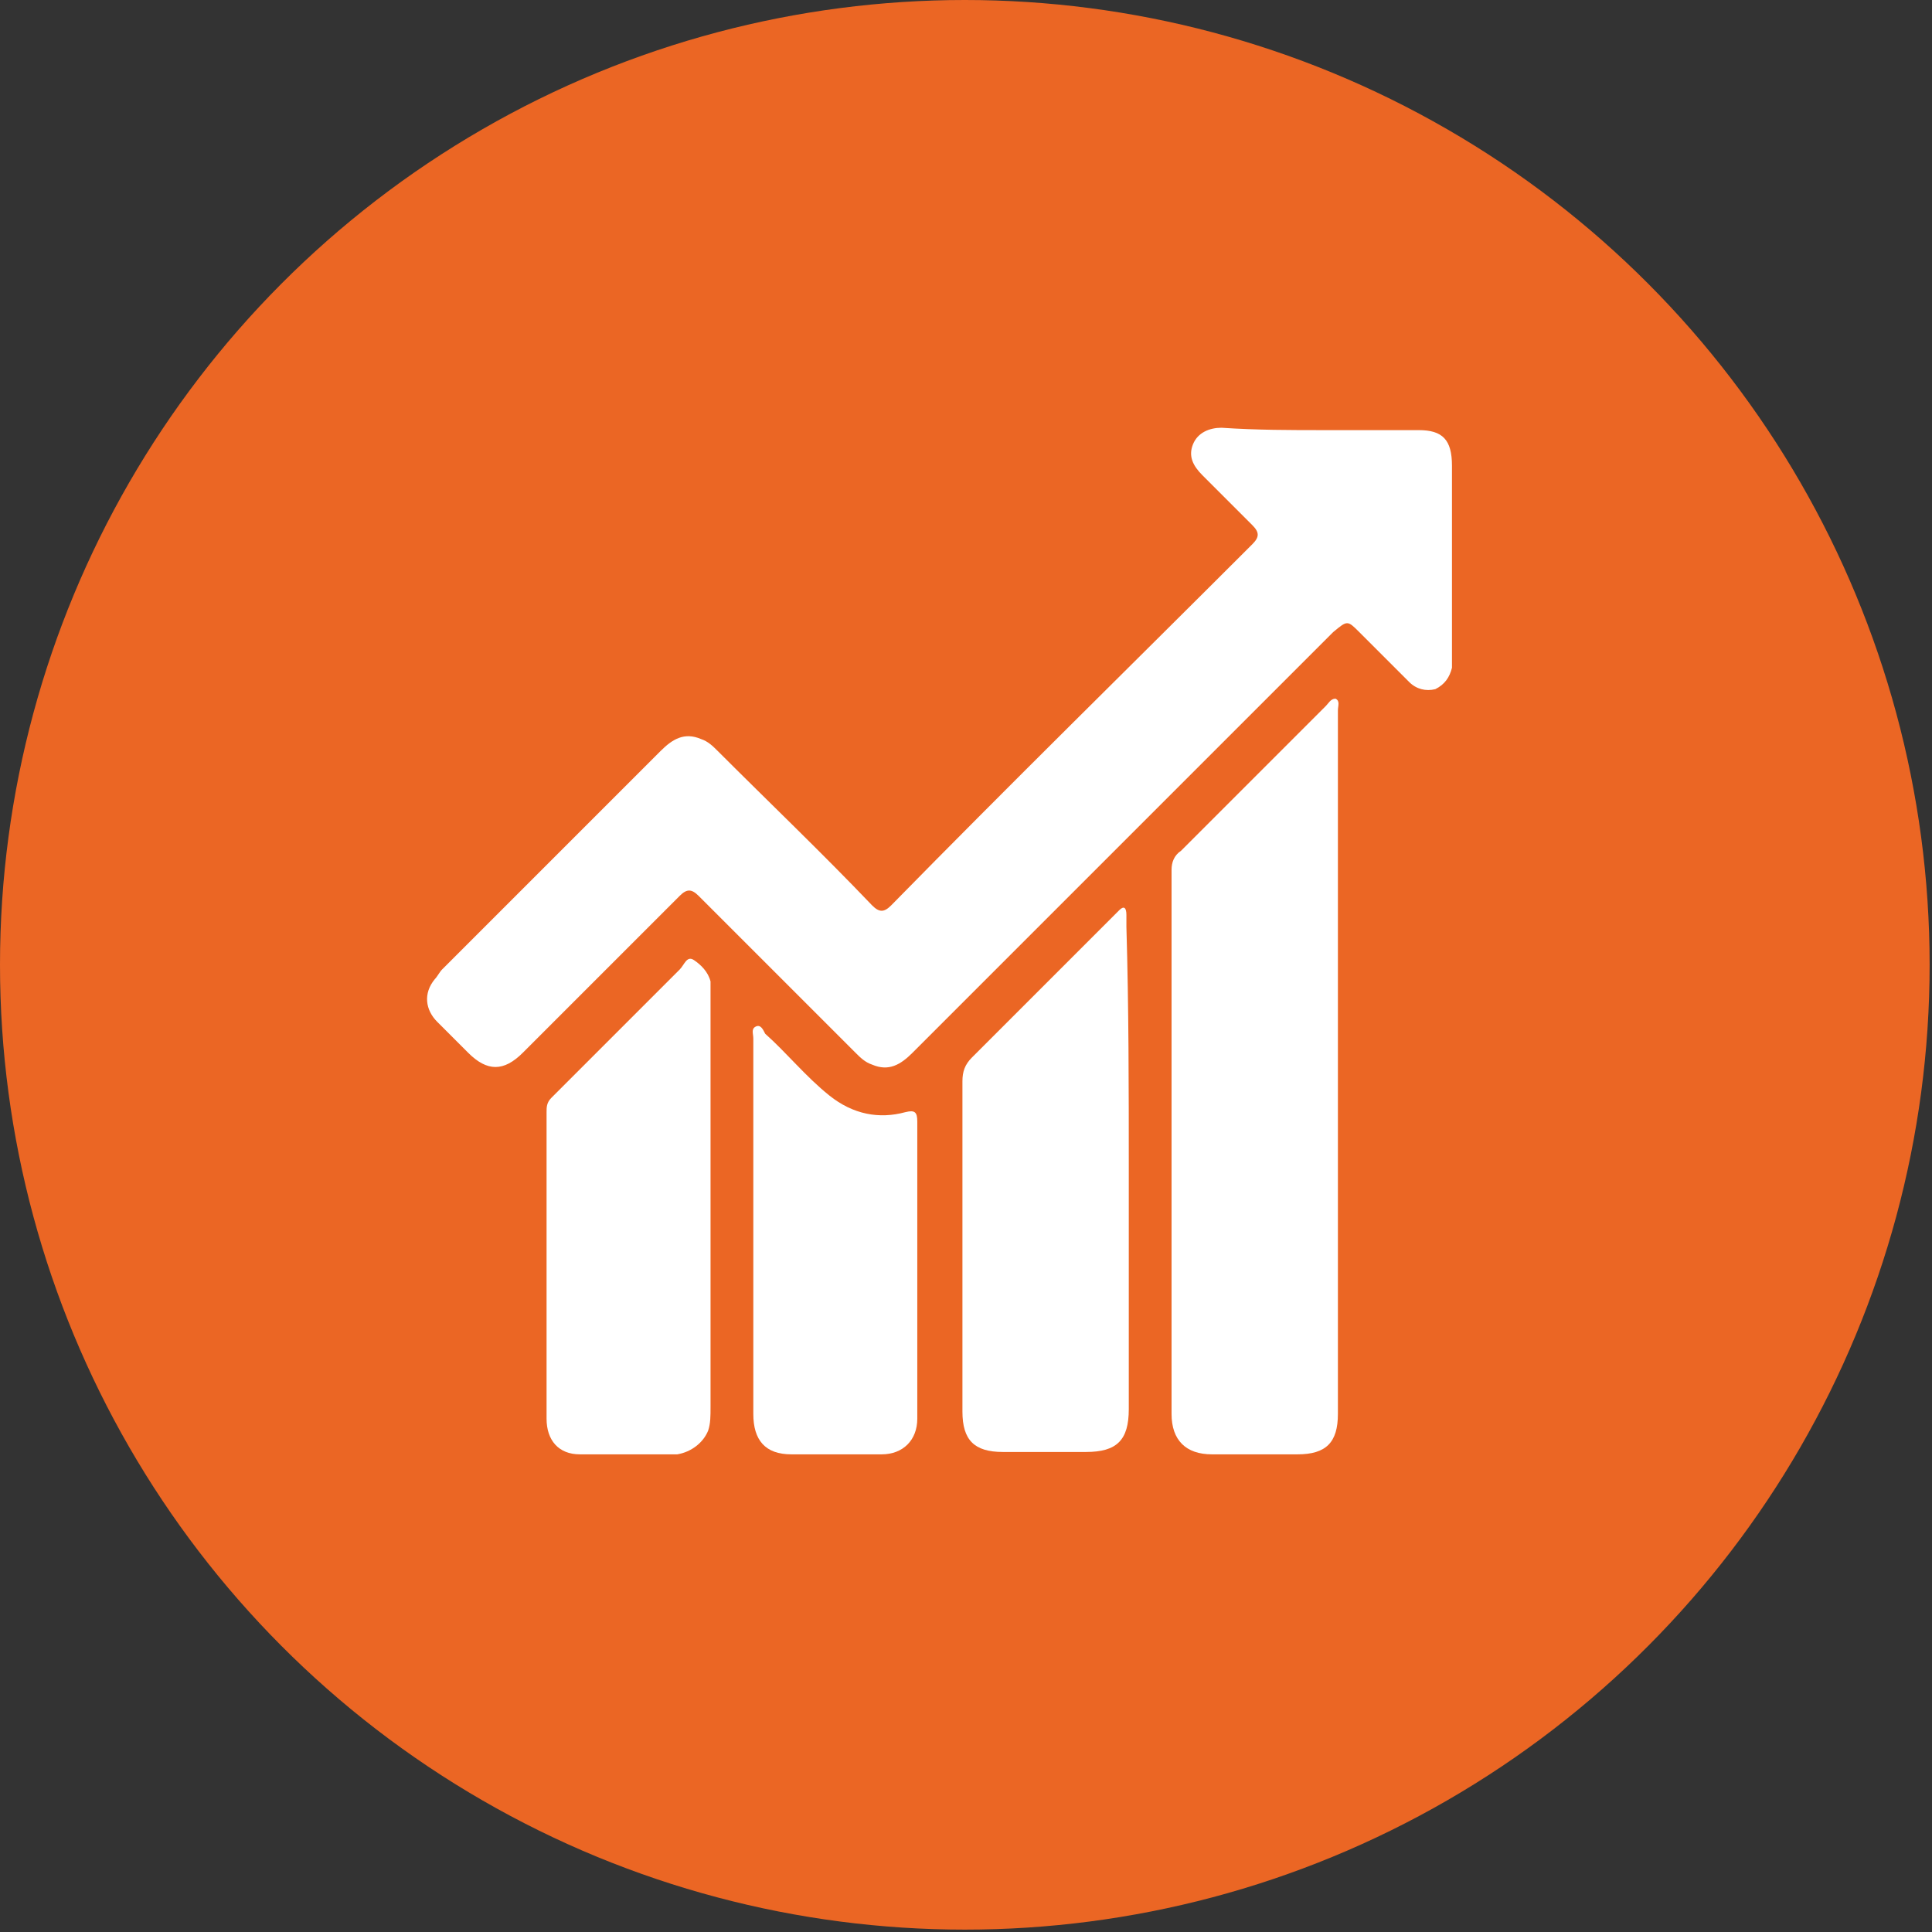 <svg xmlns="http://www.w3.org/2000/svg" xmlns:xlink="http://www.w3.org/1999/xlink" id="Layer_1" x="0px" y="0px" viewBox="0 0 81.3 81.3" style="enable-background:new 0 0 81.3 81.3;" xml:space="preserve"><rect x="0" y="0" width="81.3" height="81.3" fill="#333333" stroke="none"/> <style type="text/css"> .st0{fill:#EB6624;} .st1{fill:#FFFFFF;} </style> <circle class="st0" cx="40.6" cy="40.6" r="40.6"></circle> <g id="wvc4zz_00000069365620765666320160000000804413455207403932_"> <g> <path class="st1" d="M55.7,18.1c1.3,0,2.7,0,4,0c1,0,1.4,0.4,1.4,1.5c0,2.7,0,5.4,0,8c0,0.2,0,0.4,0,0.5c-0.1,0.4-0.3,0.7-0.7,0.9 c-0.4,0.1-0.8,0-1.1-0.3c-0.7-0.7-1.4-1.4-2.1-2.1c-0.5-0.5-0.5-0.5-1.1,0c-5.9,5.9-11.8,11.8-17.7,17.7c-0.5,0.5-1,0.8-1.7,0.5 c-0.3-0.1-0.5-0.3-0.7-0.5c-2.2-2.2-4.4-4.4-6.6-6.6c-0.3-0.3-0.5-0.3-0.8,0c-2.2,2.2-4.4,4.4-6.6,6.6c-0.8,0.8-1.5,0.8-2.3,0 c-0.4-0.4-0.9-0.9-1.3-1.3c-0.5-0.5-0.6-1.2-0.1-1.8c0.1-0.1,0.2-0.3,0.3-0.4c3.1-3.1,6.1-6.1,9.2-9.2c0.5-0.5,1-0.8,1.7-0.5 c0.3,0.1,0.5,0.3,0.7,0.5c2.2,2.2,4.4,4.3,6.5,6.5c0.3,0.3,0.5,0.3,0.8,0c5-5.1,10.1-10.1,15.2-15.2c0.3-0.3,0.3-0.5,0-0.8 c-0.7-0.7-1.4-1.4-2.1-2.1c-0.4-0.4-0.6-0.8-0.4-1.3c0.2-0.5,0.7-0.7,1.2-0.7C52.9,18.1,54.3,18.1,55.7,18.1 C55.7,18.1,55.7,18.1,55.7,18.1z"></path> <path class="st1" d="M56.3,44.9c0,4.9,0,9.7,0,14.6c0,1.2-0.5,1.7-1.7,1.7c-1.2,0-2.4,0-3.6,0c-1.1,0-1.7-0.6-1.7-1.7 c0-7.6,0-15.3,0-22.9c0-0.3,0.1-0.6,0.4-0.8c2-2,4.1-4.1,6.1-6.1c0.1-0.1,0.2-0.3,0.4-0.3c0.2,0.1,0.1,0.3,0.1,0.5 C56.3,34.9,56.3,39.9,56.3,44.9z"></path> <path class="st1" d="M47.5,49.2c0,3.4,0,6.8,0,10.1c0,1.3-0.5,1.8-1.8,1.8c-1.2,0-2.3,0-3.5,0c-1.2,0-1.7-0.5-1.7-1.7 c0-4.6,0-9.3,0-13.9c0-0.4,0.1-0.7,0.4-1c2-2,4-4,6-6c0.1-0.1,0.2-0.2,0.2-0.2c0.2-0.2,0.3-0.1,0.3,0.2c0,0.2,0,0.3,0,0.5 C47.5,42.4,47.5,45.8,47.5,49.2z"></path> <path class="st1" d="M29.9,50.5c0,2.9,0,5.8,0,8.7c0,0.4,0,0.7-0.1,1c-0.2,0.5-0.7,0.9-1.3,1c-1.4,0-2.7,0-4.1,0 c-0.9,0-1.4-0.6-1.4-1.5c0-4.3,0-8.6,0-12.9c0-0.2,0-0.4,0.2-0.6c1.8-1.8,3.6-3.6,5.4-5.4c0.2-0.2,0.3-0.6,0.6-0.4 c0.3,0.2,0.6,0.5,0.7,0.9c0,0.2,0,0.3,0,0.5C29.9,44.7,29.9,47.6,29.9,50.5z"></path> <path class="st1" d="M31.7,51.6c0-2.6,0-5.3,0-7.9c0-0.2-0.1-0.4,0.1-0.5c0.2-0.1,0.3,0.1,0.4,0.3c0.9,0.8,1.7,1.8,2.7,2.6 c1,0.8,2.1,1,3.2,0.7c0.4-0.1,0.5,0,0.5,0.4c0,4.2,0,8.3,0,12.5c0,0.9-0.6,1.5-1.5,1.5c-1.3,0-2.5,0-3.8,0c-1.1,0-1.6-0.6-1.6-1.7 C31.7,56.9,31.7,54.2,31.7,51.6z"></path> </g> </g> </svg>